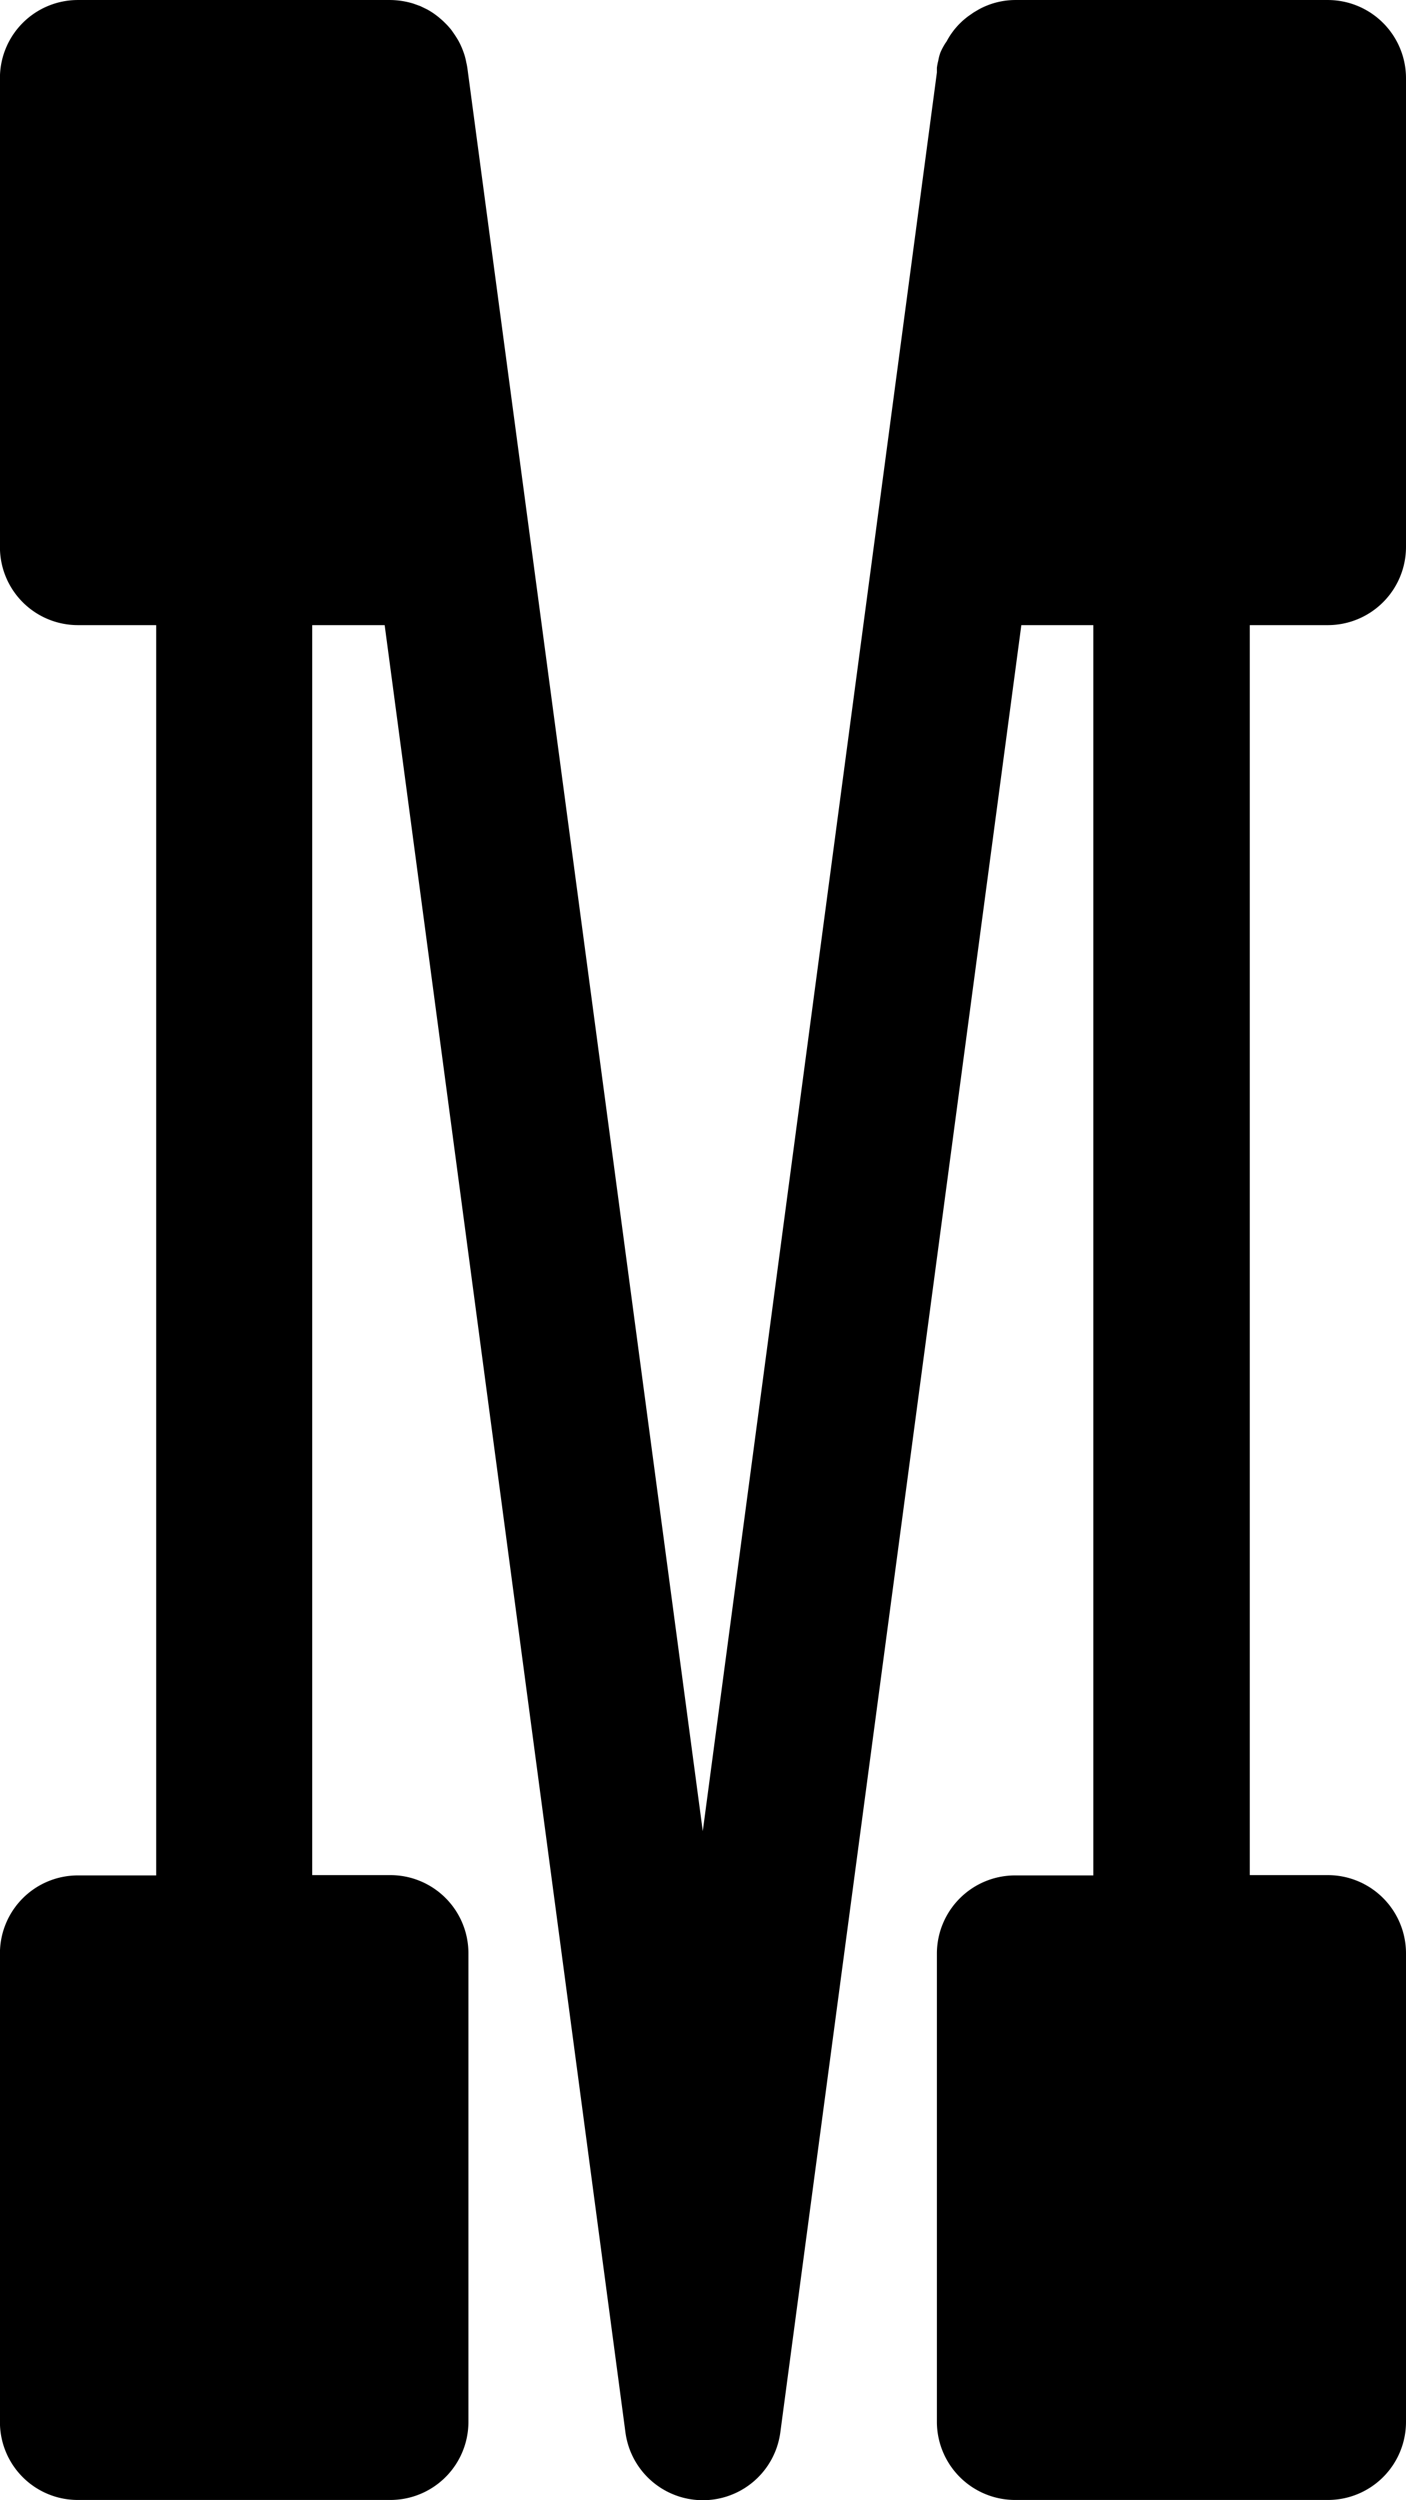 <?xml version="1.0" encoding="UTF-8"?> <svg xmlns="http://www.w3.org/2000/svg" id="Слой_1" data-name="Слой 1" width="168.75mm" height="300mm" viewBox="0 0 478.35 850.39"><path d="M611.22,212.62V637.77h26.53a26.62,26.62,0,0,1,26.62,26.63V823.77a26.56,26.56,0,0,1-26.62,26.53H531.53a26.62,26.62,0,0,1-26.76-26.43V664.49a26.62,26.62,0,0,1,26.62-26.62H558V212.62H533.5l-82,614.71a26.58,26.58,0,0,1-52.69,0L316.89,212.62H292.24V637.77h26.62a26.58,26.58,0,0,1,26.53,26.63h0V823.77a26.57,26.57,0,0,1-26.53,26.53H212.55A26.48,26.48,0,0,1,186,823.87h0V664.49a26.53,26.53,0,0,1,26.44-26.62h26.72V212.62H212.55A26.53,26.53,0,0,1,186,186.09V26.62A26.53,26.53,0,0,1,212.46,0h106.4a27.72,27.72,0,0,1,7.78,1.22l2.35.84,2.34,1.13a25.89,25.89,0,0,1,4.22,2.9,29.72,29.72,0,0,1,3.84,3.85A41.38,41.38,0,0,1,342,13.87a27.54,27.54,0,0,1,2,4.69,21.48,21.48,0,0,1,.65,2.63,21.15,21.15,0,0,1,.47,2.62l80,599L504.77,24.66v-1.6a18.75,18.75,0,0,1,.47-2.44,15.34,15.34,0,0,1,.75-2.81,20,20,0,0,1,2.1-3.75,25.3,25.3,0,0,1,8.54-9.37c.75-.57,1.5-.94,2.25-1.41A26,26,0,0,1,531.53,0H637.75a26.62,26.62,0,0,1,26.62,26.62h0V186a26.62,26.62,0,0,1-26.62,26.62H611.22Z" transform="translate(-186.02 0)"></path></svg> 